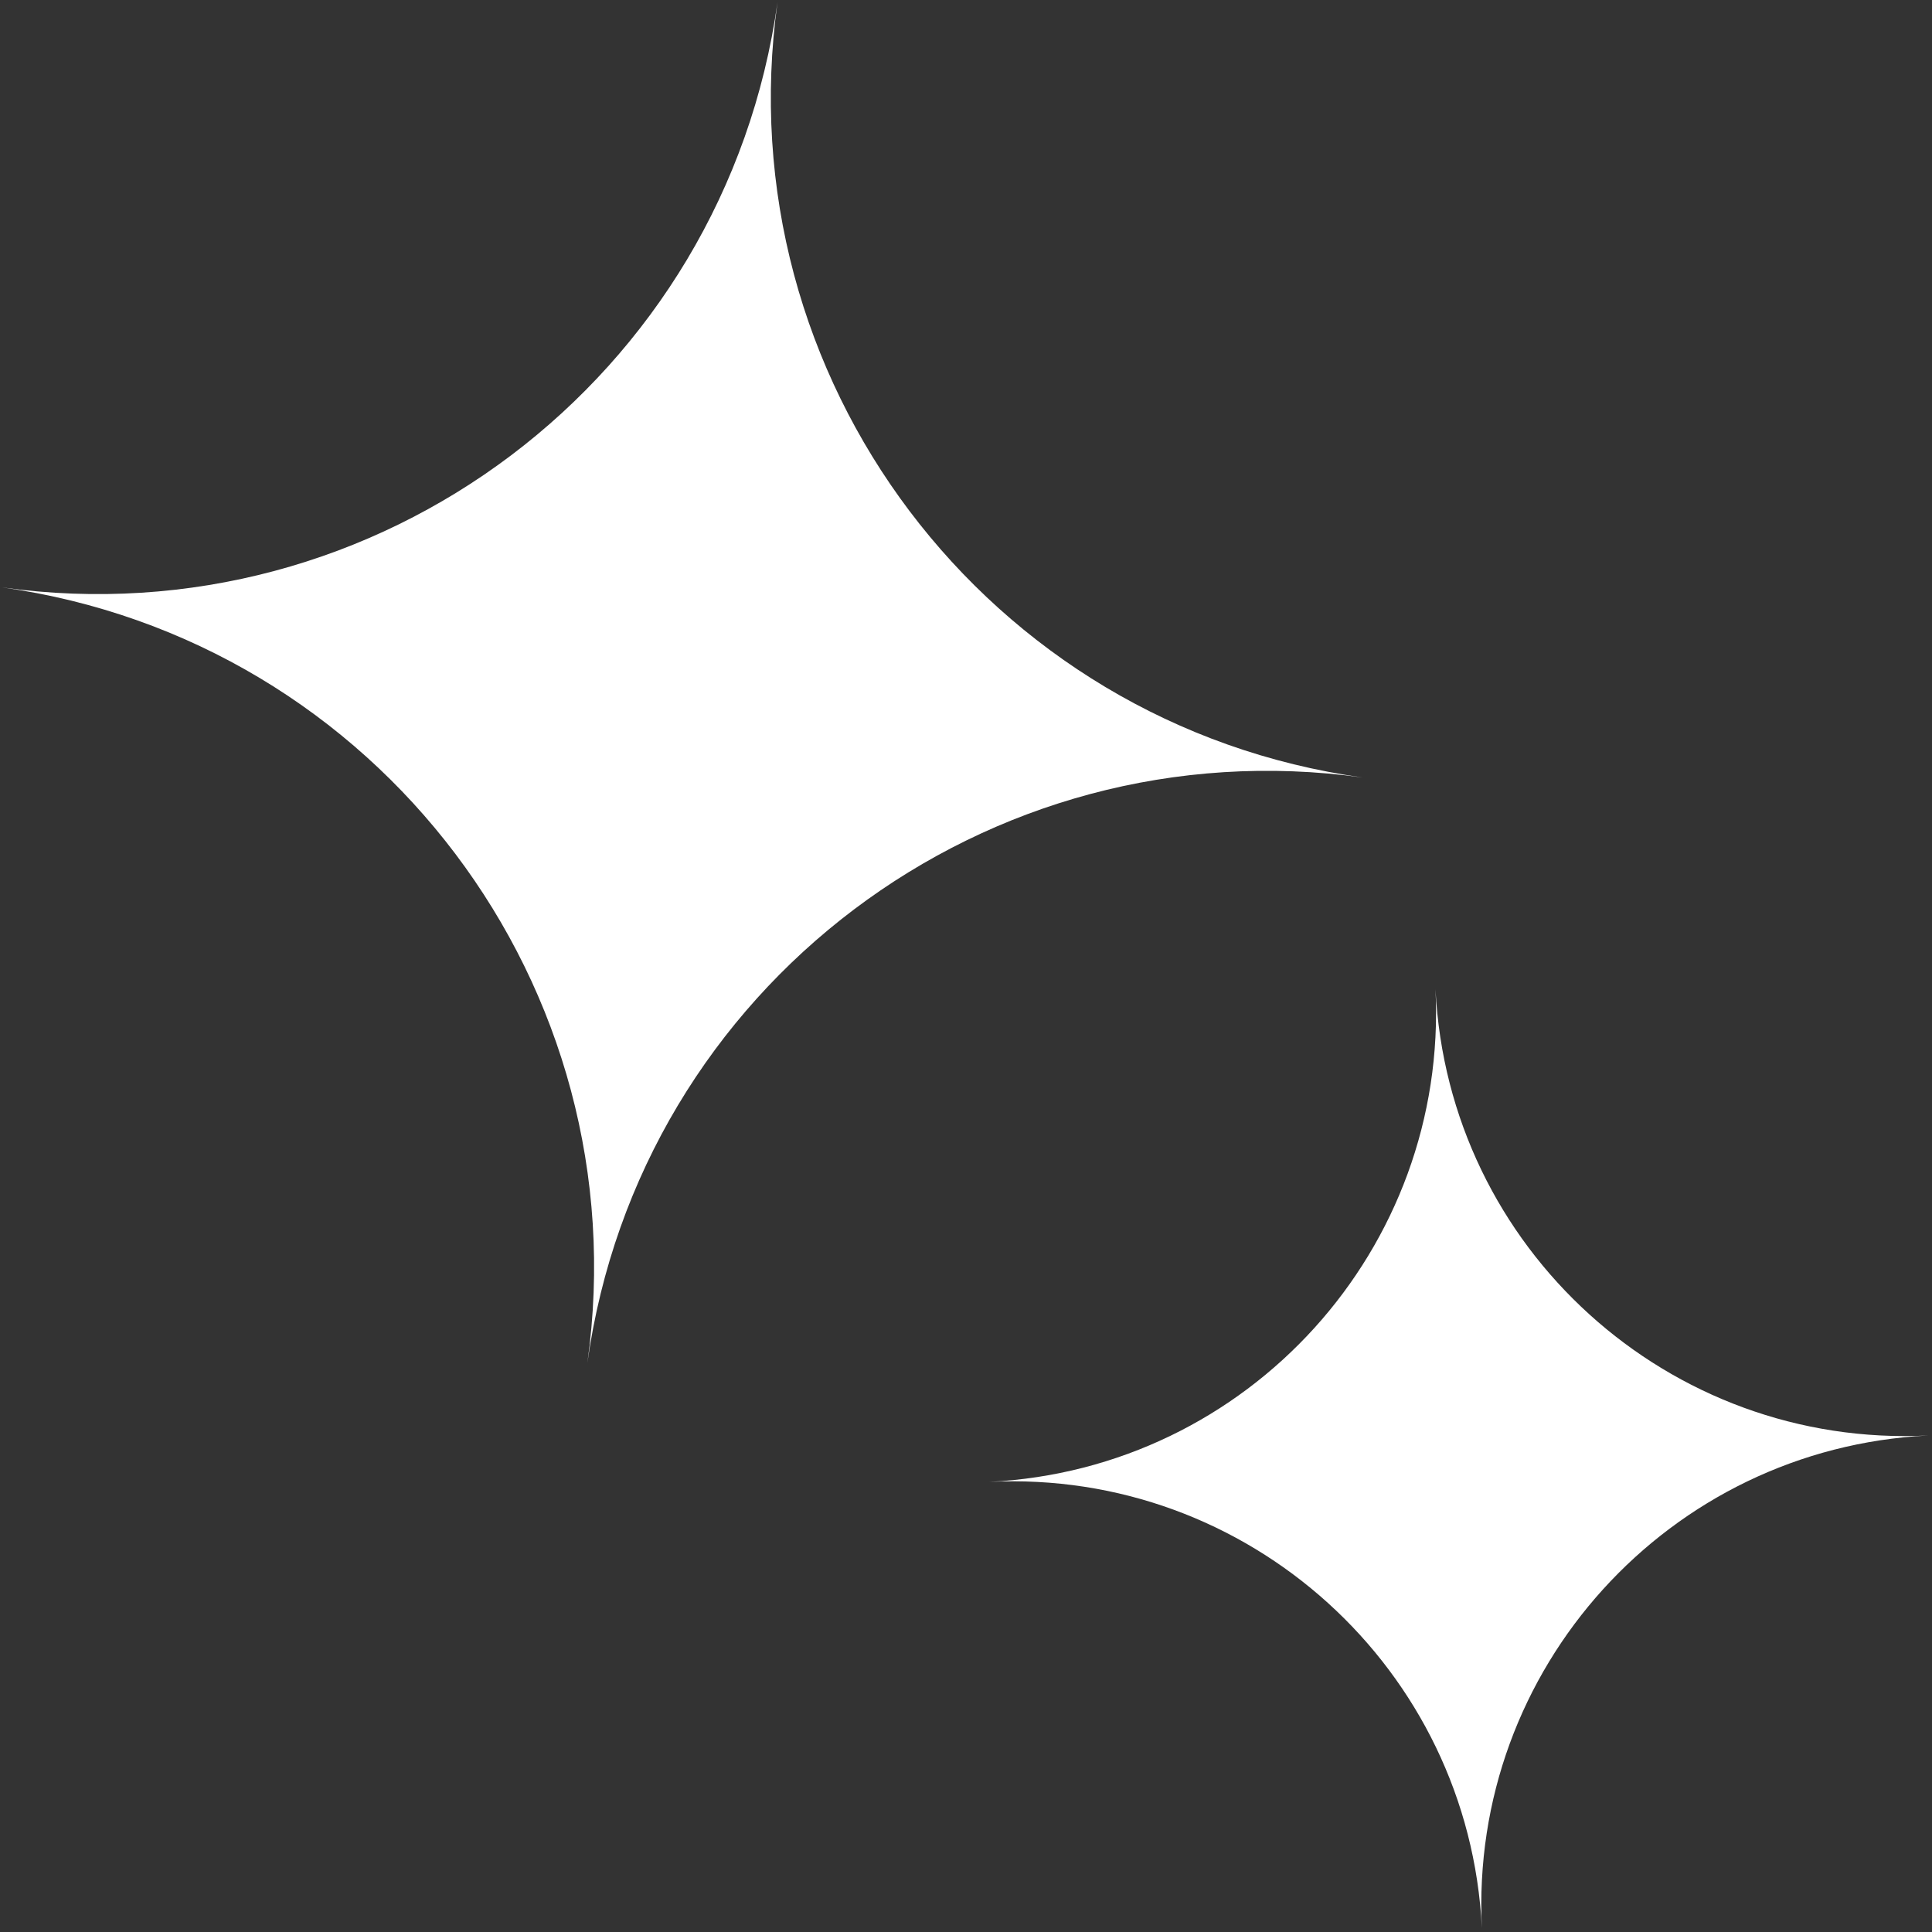 <?xml version="1.0" encoding="UTF-8"?> <svg xmlns="http://www.w3.org/2000/svg" width="104" height="104" viewBox="0 0 104 104" fill="none"><rect x="0" y="0" width="104" height="104" fill="#333333" stroke="none"/><path d="M41.854 0.117C39.028 20.342 53.132 39.028 73.356 41.854C53.132 39.028 34.446 53.132 31.62 73.356C34.446 53.132 20.342 34.446 0.117 31.62C20.342 34.446 39.028 20.342 41.854 0.117Z" fill="white"></path><path d="M77.273 53.249C77.962 67.207 89.836 77.962 103.794 77.273C89.836 77.962 79.08 89.836 79.77 103.794C79.08 89.836 67.206 79.081 53.249 79.77C67.206 79.081 77.962 67.207 77.273 53.249Z" fill="white"></path></svg> 